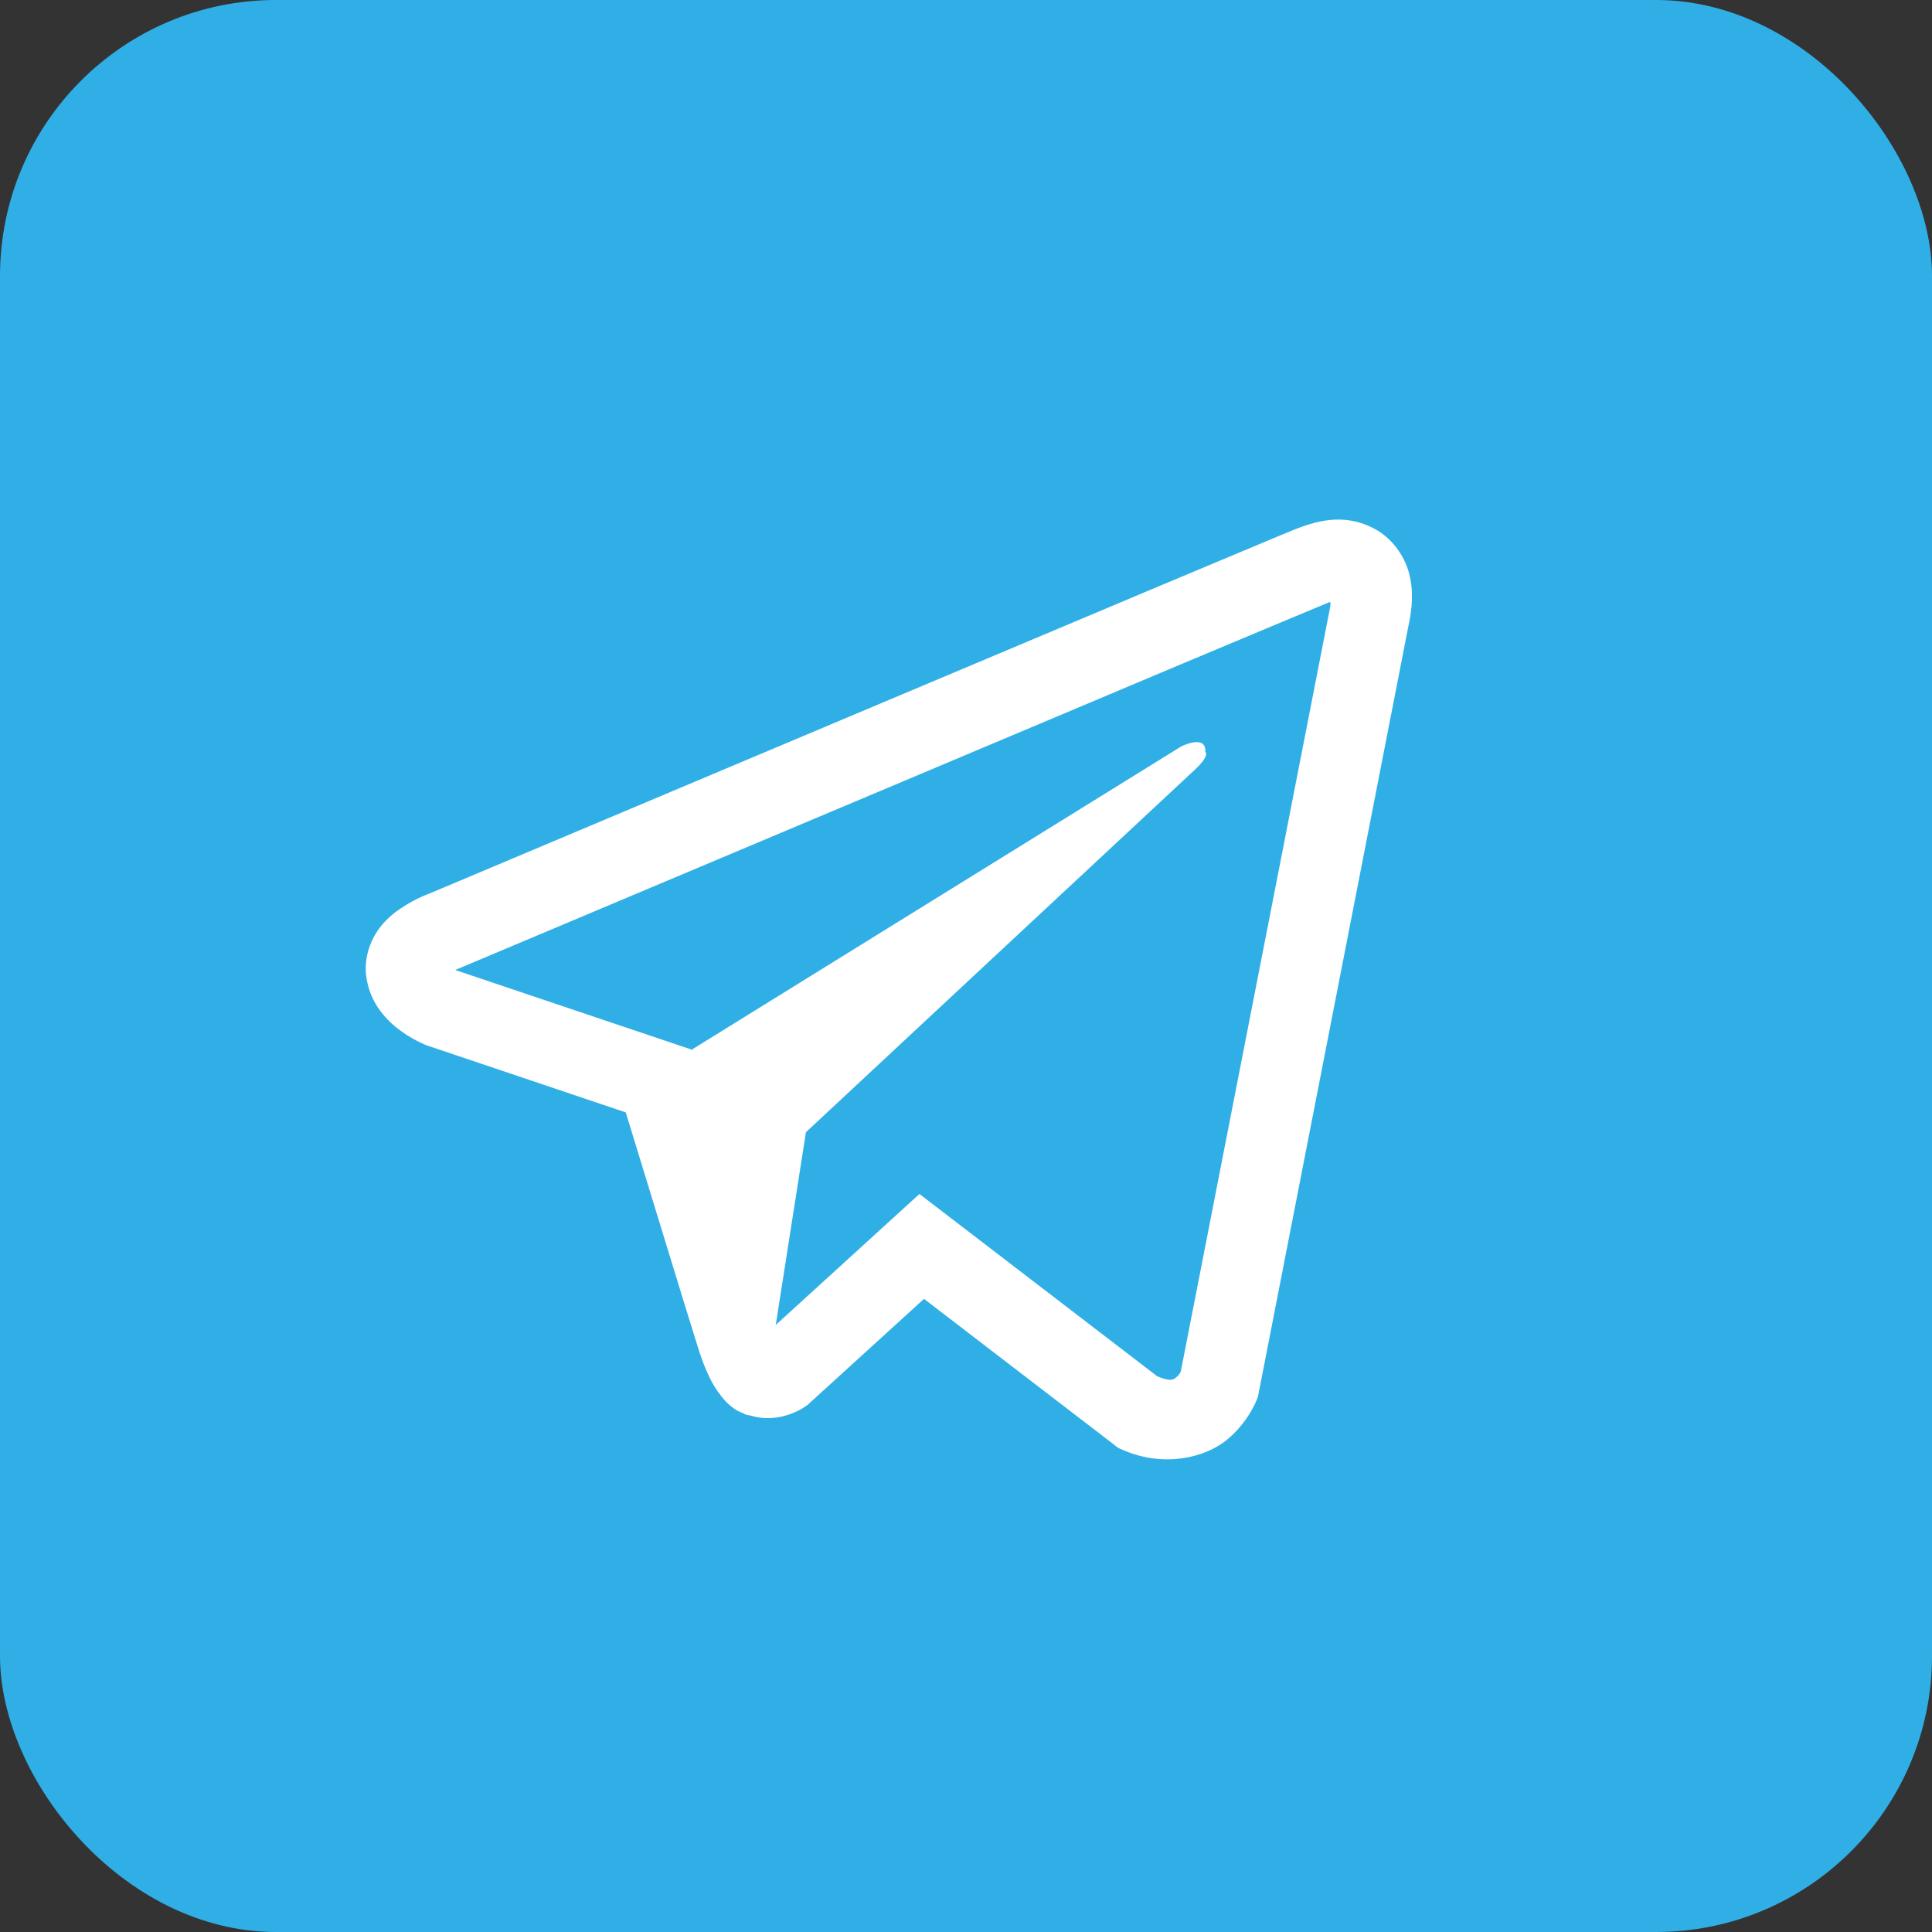 <?xml version="1.0" encoding="UTF-8"?> <svg xmlns="http://www.w3.org/2000/svg" width="210" height="210" viewBox="0 0 210 210" fill="none"><rect x="0" y="0" width="210" height="210" fill="#333333" stroke="none"/> <rect width="210" height="210" rx="30" fill="#30AFE7"></rect> <path d="M145.058 56.483C143.588 56.551 142.204 56.979 140.973 57.457H140.956C139.708 57.953 133.778 60.448 124.772 64.225C115.766 68.019 104.076 72.941 92.472 77.828C69.298 87.587 46.518 97.191 46.518 97.191L46.791 97.089C46.791 97.089 45.219 97.601 43.578 98.729C42.741 99.276 41.818 100.028 41.015 101.207C40.211 102.386 39.562 104.198 39.801 106.061C40.194 109.222 42.245 111.119 43.715 112.162C45.202 113.221 46.62 113.717 46.62 113.717H46.654L68.017 120.912C68.974 123.988 74.528 142.24 75.861 146.444C76.647 148.956 77.416 150.529 78.373 151.725C78.835 152.34 79.381 152.853 80.031 153.263C80.287 153.417 80.561 153.536 80.834 153.639C80.919 153.69 81.005 153.707 81.107 153.724L80.885 153.673C80.954 153.69 81.005 153.741 81.056 153.759C81.227 153.81 81.347 153.827 81.569 153.861C84.953 154.886 87.67 152.784 87.67 152.784L87.824 152.665L100.436 141.18L121.576 157.399L122.055 157.604C126.464 159.535 130.924 158.458 133.283 156.561C135.658 154.647 136.581 152.203 136.581 152.203L136.735 151.81L153.073 68.121C153.534 66.053 153.654 64.122 153.141 62.242C152.628 60.362 151.312 58.602 149.723 57.662C148.117 56.705 146.527 56.415 145.058 56.483ZM144.613 65.455C144.596 65.729 144.647 65.695 144.528 66.224V66.276L128.344 149.093C128.275 149.213 128.156 149.469 127.831 149.725C127.489 149.999 127.216 150.17 125.797 149.606L99.94 129.781L84.32 144.017L87.602 123.065C87.602 123.065 128.104 85.314 129.848 83.69C131.591 82.067 131.01 81.725 131.01 81.725C131.129 79.742 128.378 81.144 128.378 81.144L75.109 114.144L75.092 114.059L49.56 105.463V105.446C49.542 105.446 49.508 105.428 49.491 105.428C49.508 105.428 49.628 105.377 49.628 105.377L49.765 105.309L49.901 105.258C49.901 105.258 72.699 95.653 95.873 85.895C107.477 81.007 119.166 76.085 128.156 72.291C137.145 68.514 143.793 65.746 144.169 65.592C144.528 65.455 144.357 65.455 144.613 65.455Z" fill="white"></path> </svg> 